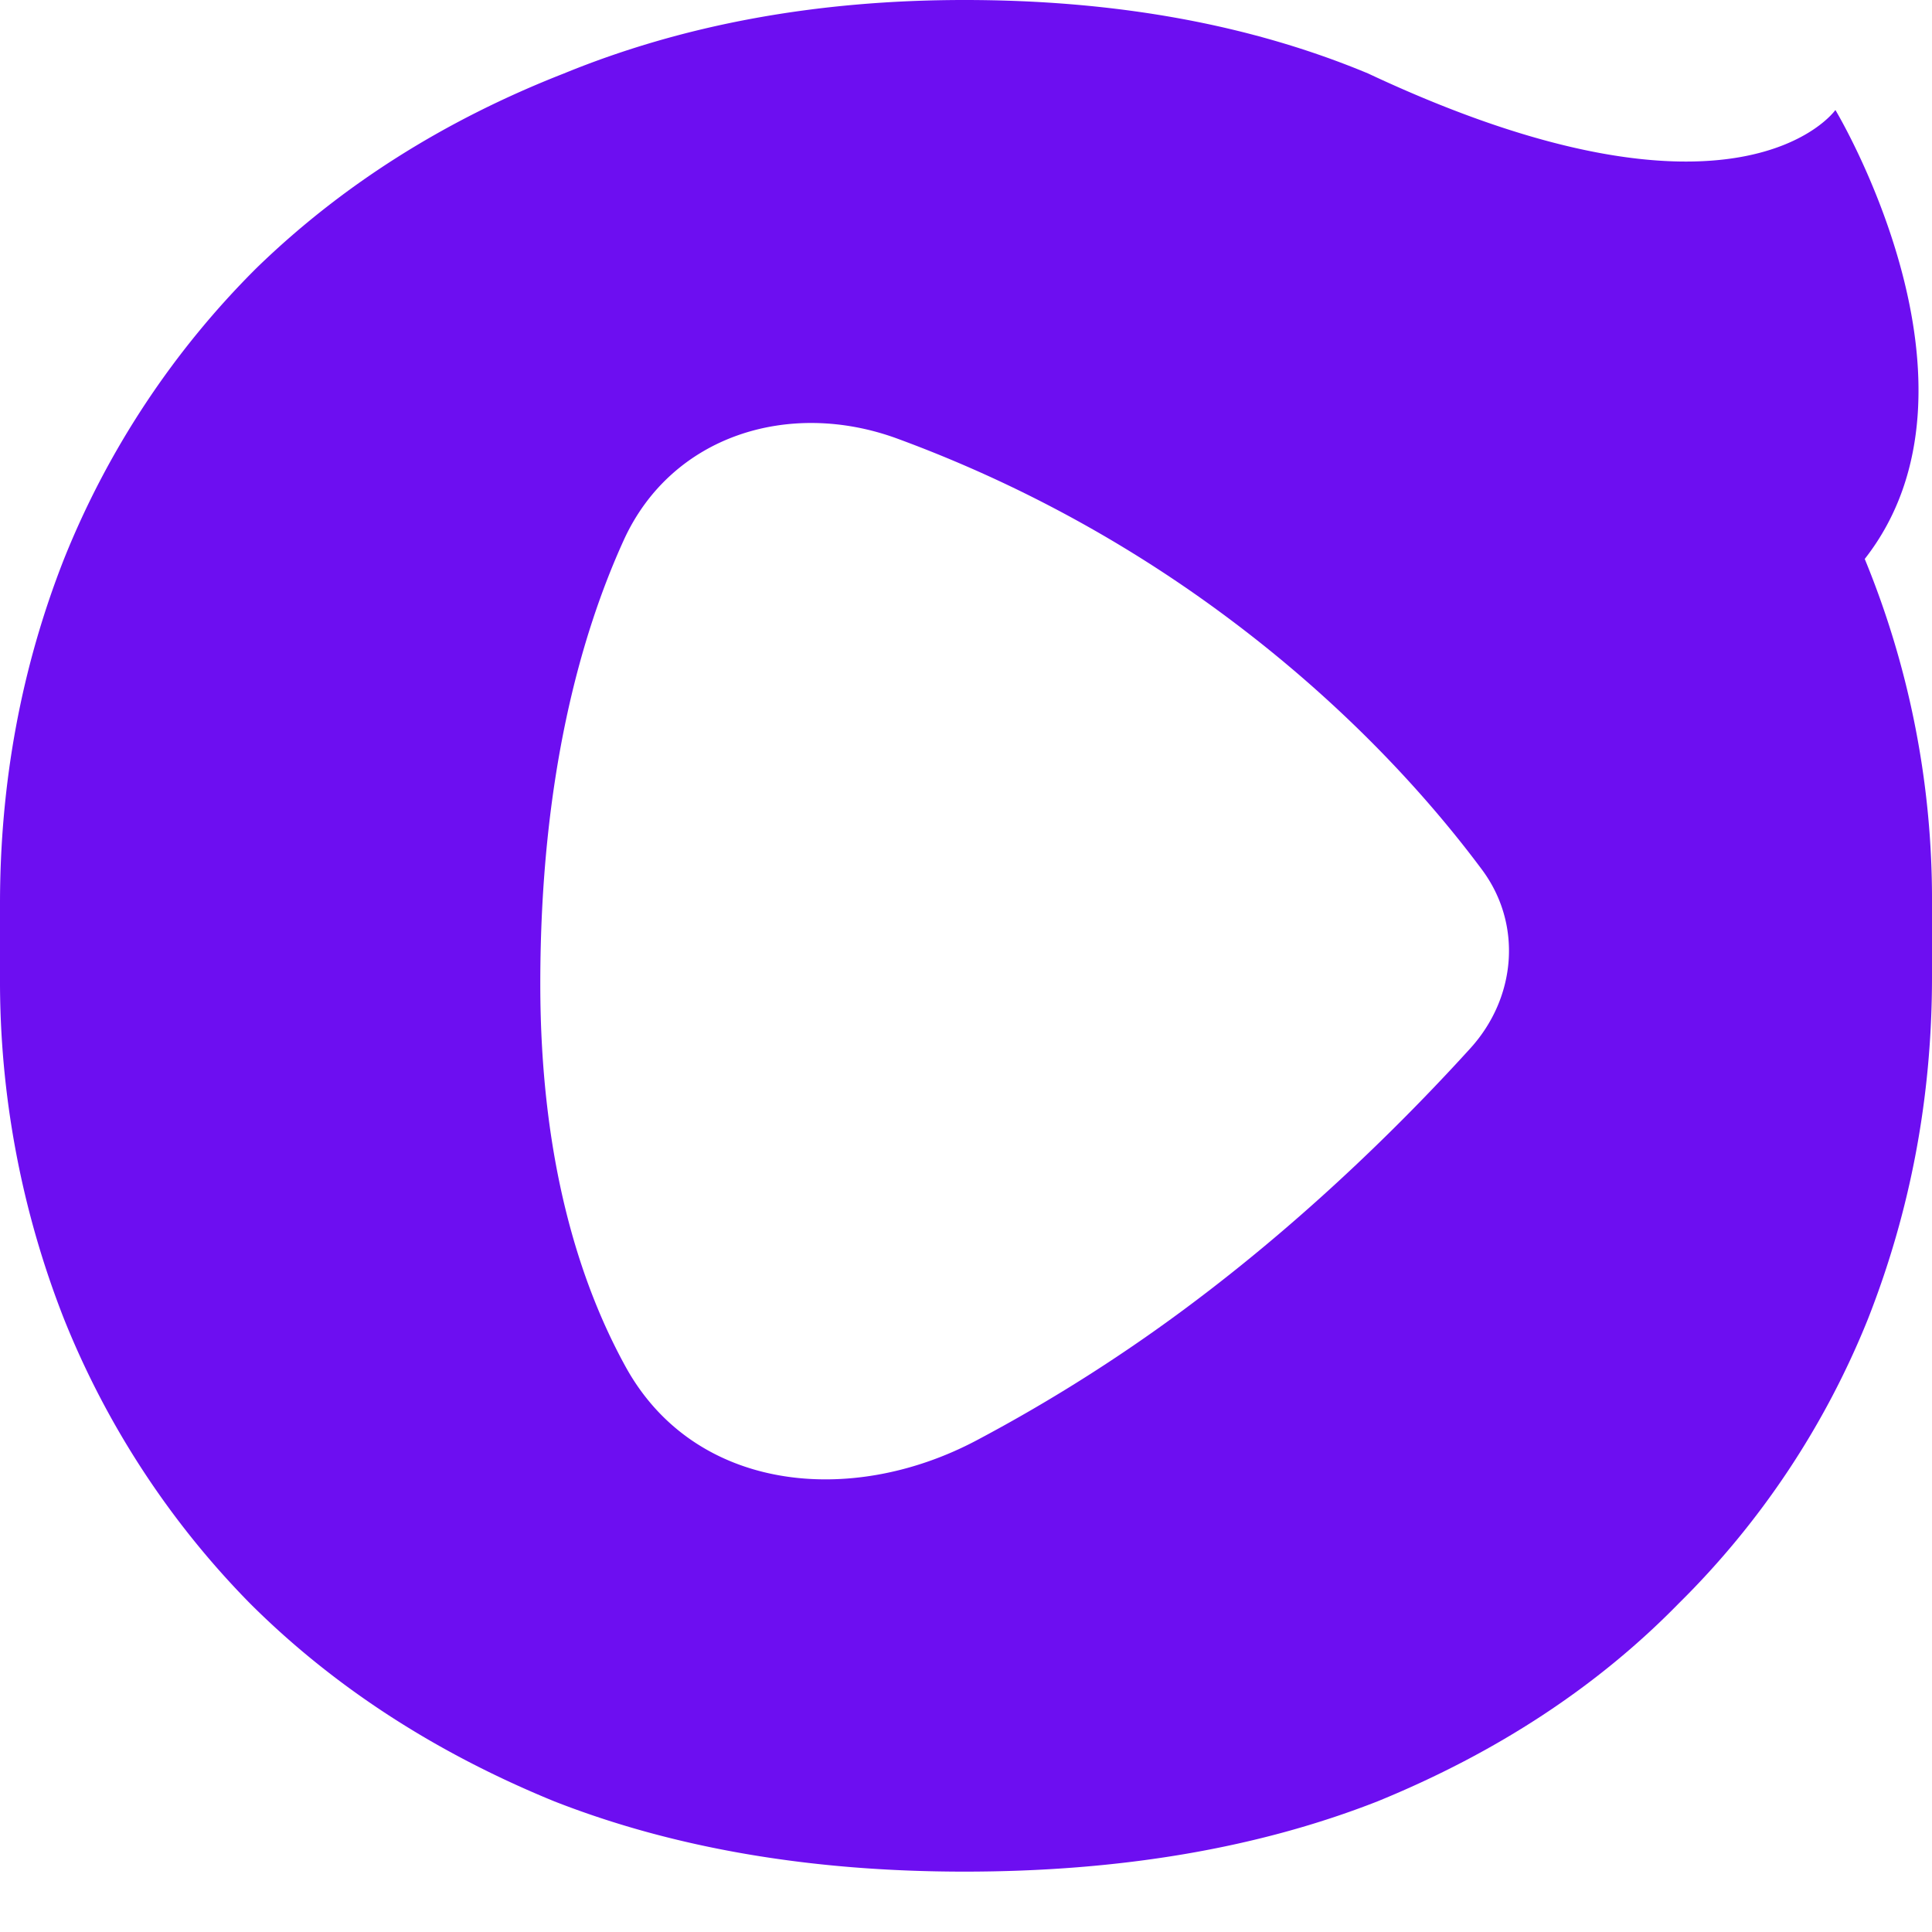 <svg xmlns="http://www.w3.org/2000/svg" width="32" height="32" fill="none"><g clip-path="url(#a)"><path fill="#6D0EF1" d="M15.973 0q3.768 0 6.687 1.217c6.12 2.872 7.73.62 7.74.605 0 0 2.742 4.554.486 7.436A14.8 14.8 0 0 1 32 14.97v1.217q0 2.963-1.061 5.66a13.9 13.9 0 0 1-3.131 4.708q-2.017 2.065-4.989 3.28Q19.85 31 15.973 31q-3.82 0-6.792-1.164-2.972-1.215-5.042-3.28a14.3 14.3 0 0 1-3.078-4.708A15.3 15.3 0 0 1 0 16.188V14.97q0-3.015 1.061-5.713a14.3 14.3 0 0 1 3.184-4.814Q6.368 2.38 9.34 1.217 12.31 0 15.973 0M14.86 7.264c-1.787-.655-3.738-.052-4.529 1.683-.71 1.56-1.382 3.937-1.382 7.349 0 2.915.648 4.952 1.414 6.343 1.14 2.069 3.727 2.323 5.812 1.218a27 27 0 0 0 3.663-2.338c1.944-1.469 3.515-3.054 4.515-4.155.76-.837.868-2.052.193-2.96-.889-1.194-2.403-2.908-4.692-4.522a21.6 21.6 0 0 0-4.994-2.618"/></g><defs><clipPath id="a"><path fill="#fff" d="M0 0h32v31H0z"/></clipPath></defs></svg>